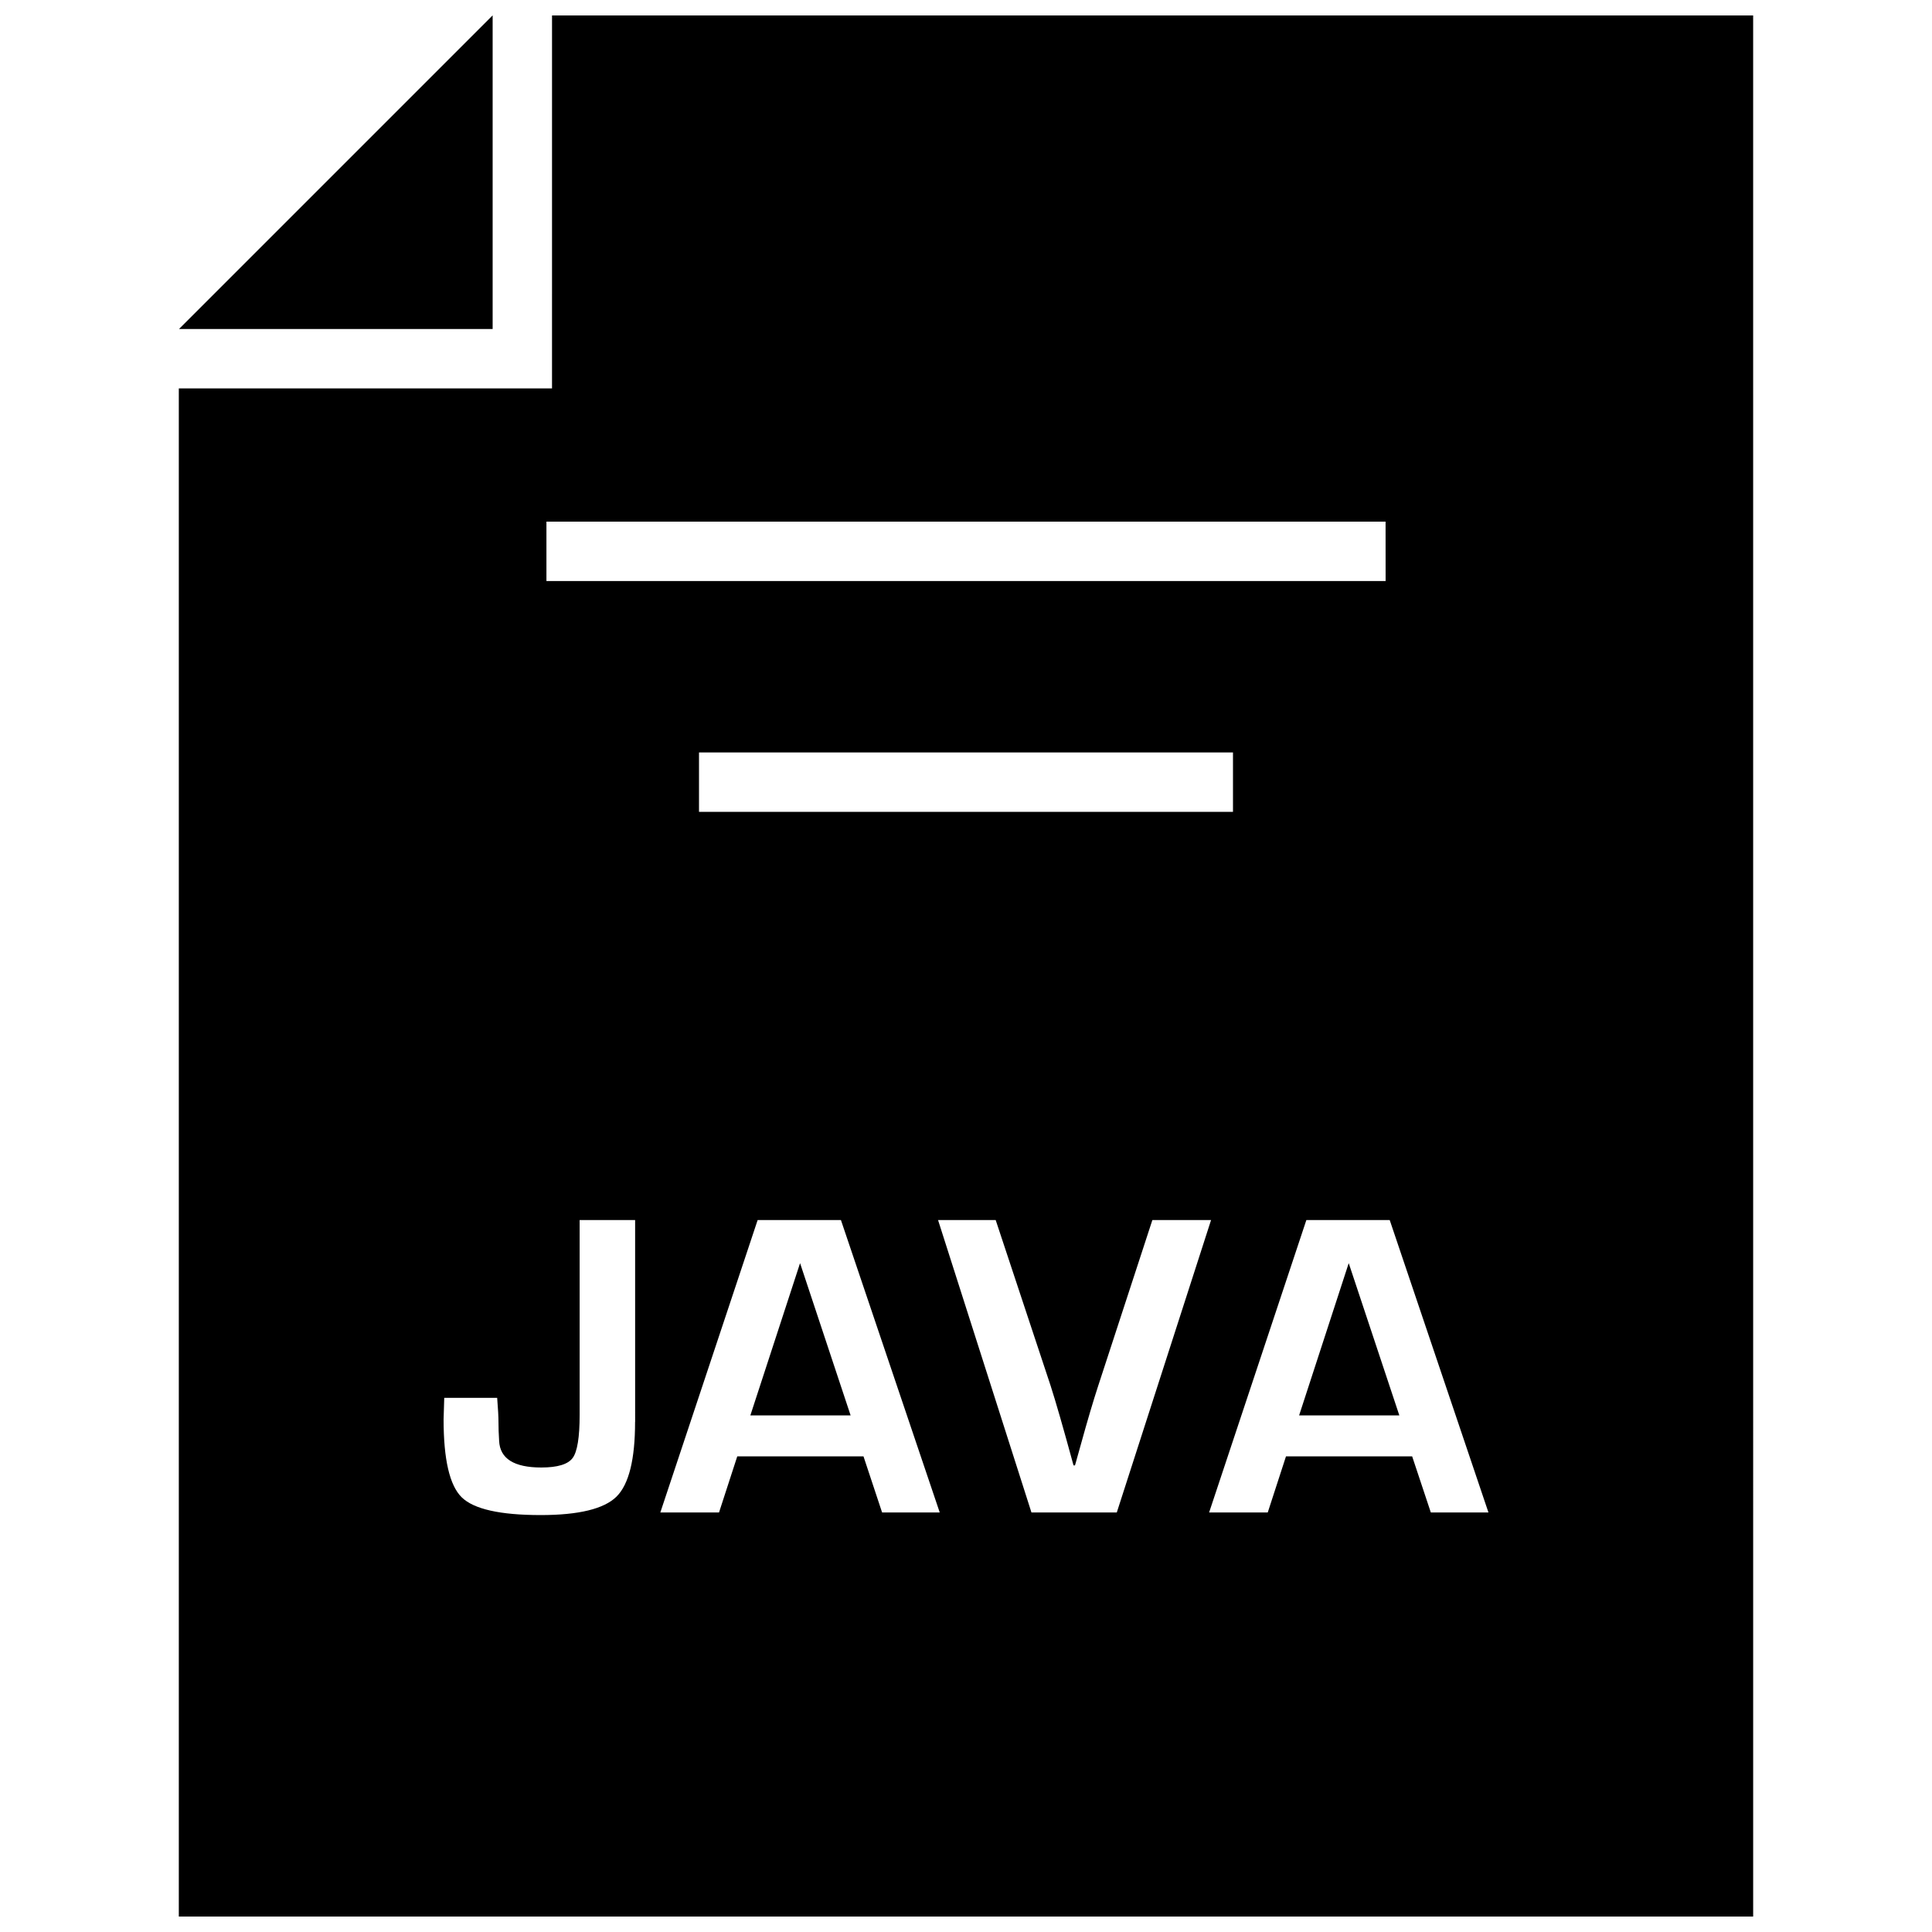 <?xml version="1.0" encoding="UTF-8"?>
<!-- Uploaded to: SVG Repo, www.svgrepo.com, Generator: SVG Repo Mixer Tools -->
<svg width="800px" height="800px" version="1.1" viewBox="144 144 512 512" xmlns="http://www.w3.org/2000/svg">
 <defs>
  <clipPath id="b">
   <path d="m191 148.09h84v83.906h-84z"/>
  </clipPath>
  <clipPath id="a">
   <path d="m191 148.09h418v503.81h-418z"/>
  </clipPath>
 </defs>
 <g clip-path="url(#b)">
  <path d="m274.54 148.09-83.098 83.098h83.113v-83.098z"/>
 </g>
 <path d="m514.84 519.1-13.414-40.352-13.148 40.352z"/>
 <path d="m342.85 519.1h26.574l-13.398-40.352z"/>
 <g clip-path="url(#a)">
  <path d="m290.29 246.93h-98.902v404.97h417.22l-0.004-503.81h-318.31zm22.012 273.88c0 9.949-1.637 16.562-4.93 19.82-3.289 3.242-9.996 4.879-20.09 4.879-10.754 0-17.727-1.574-20.926-4.707-3.195-3.133-4.801-10.012-4.801-20.625l0.172-5.731h14.027c0.234 2.898 0.348 5.039 0.348 6.473 0 1.371 0.047 3.008 0.172 4.945 0.219 4.691 3.953 7.039 11.18 7.039 4.312 0 7.086-0.852 8.312-2.535 1.227-1.668 1.844-5.481 1.844-11.383v-51.656h14.703l0.004 53.48zm65.465 24.012-4.93-14.863h-33.457l-4.832 14.863h-15.555l25.789-77.492h22.074l26.184 77.492zm-48.523-185.67v-15.742h141.51v15.742zm88.102 185.67-24.75-77.492h15.273l14.547 43.879c1.355 4.203 3.387 11.242 6.078 21.129h0.395l1.48-5.289c1.812-6.582 3.371-11.84 4.66-15.777l14.359-43.941h15.555l-24.984 77.492zm121.11 0h-15.273l-4.945-14.863h-33.441l-4.832 14.863h-15.539l25.773-77.492h22.09zm-27.254-246.84h-222.39v-15.742h222.38z"/>
 </g>
</svg>